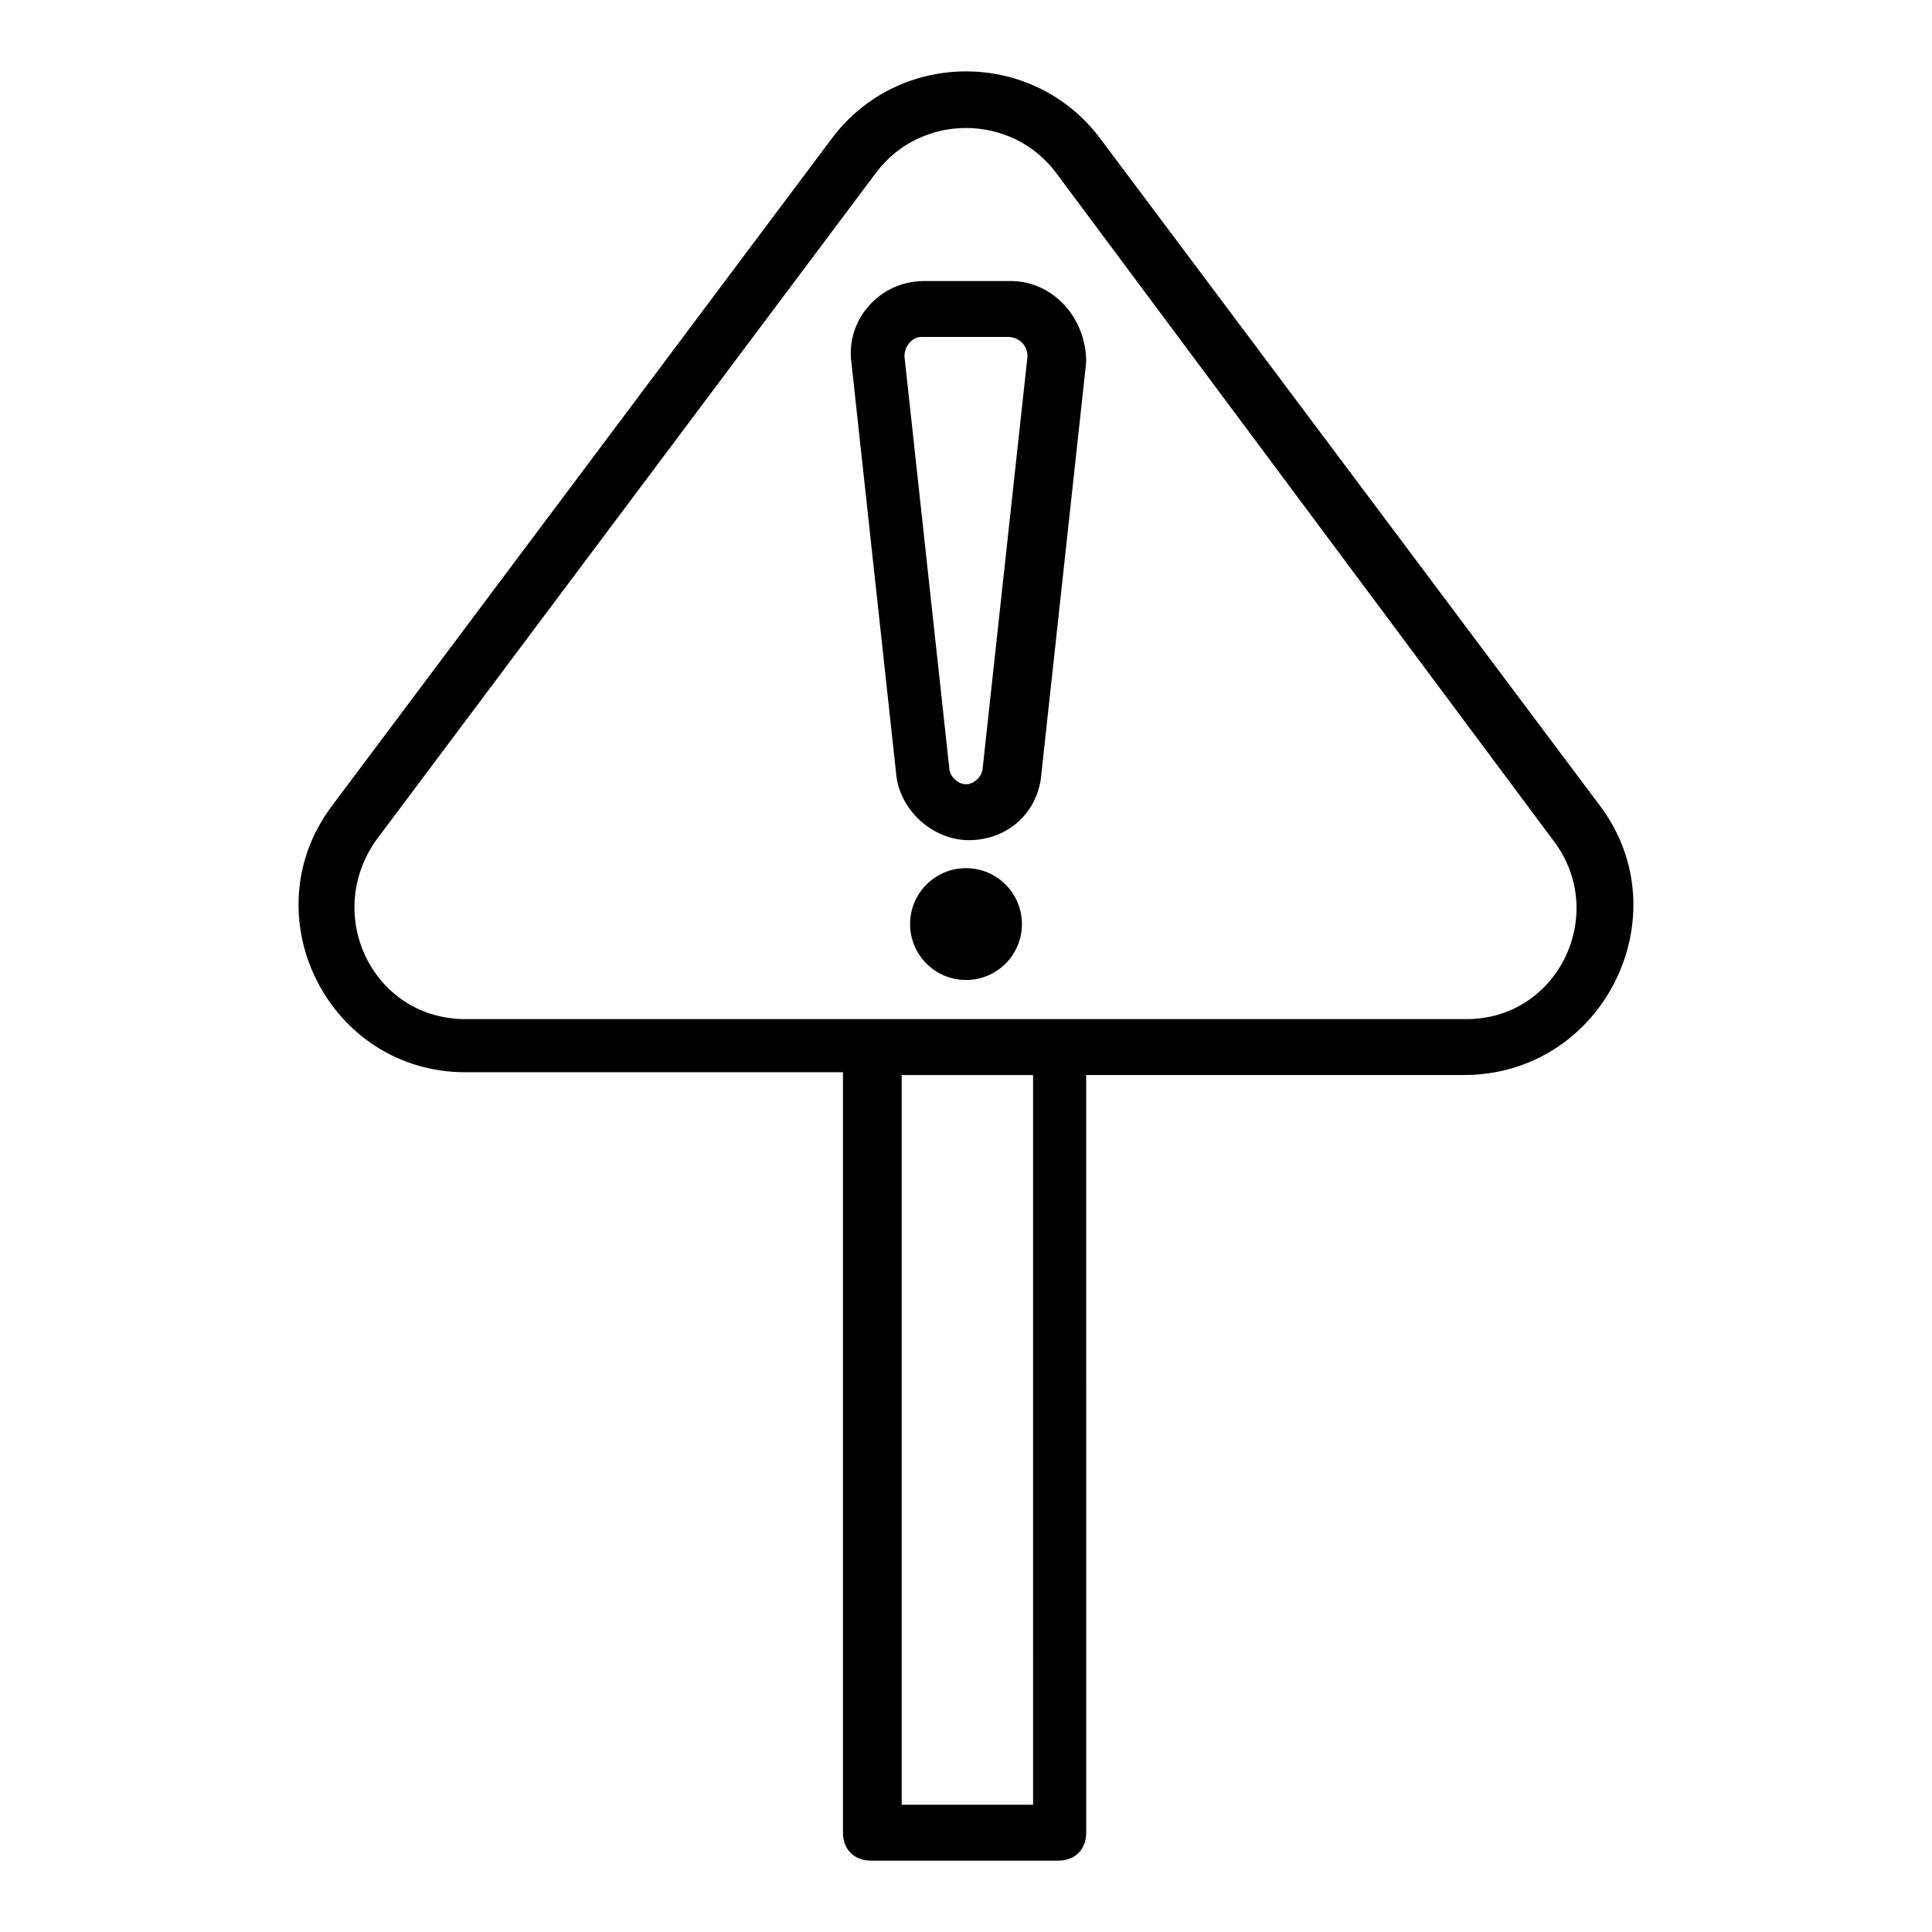 <?xml version="1.0" encoding="UTF-8"?>
<!-- Uploaded to: SVG Repo, www.svgrepo.com, Generator: SVG Repo Mixer Tools -->
<svg fill="#000000" width="800px" height="800px" version="1.1" viewBox="144 144 512 512" xmlns="http://www.w3.org/2000/svg">
 <g>
  <path d="m568.18 357.77-132.62-177.07c-17.781-23.707-53.344-23.707-71.125 0l-132.62 177.07c-21.484 28.895-0.742 70.387 35.562 70.387h100.02v201.52c0 4.445 2.965 7.41 7.41 7.41h49.641c4.445 0 7.41-2.965 7.41-7.41l-0.004-200.78h100.02c37.047 0 57.793-42.23 36.309-71.129zm-150.4 264.5h-34.82l-0.004-193.37h34.82zm114.84-208.19h-265.24c-24.449 0-37.785-27.414-23.707-47.418l132.62-177.07c11.855-15.559 35.562-15.559 47.418 0l131.88 177.07c14.82 19.266 1.484 47.418-22.969 47.418z"/>
  <path d="m411.85 218.48h-22.969c-11.855 0-20.746 10.371-19.262 21.484l11.855 108.91c0.742 9.633 9.633 17.781 19.262 17.781 10.371 0 18.523-7.41 19.262-17.781l11.855-108.91c0-11.855-8.891-21.484-20.004-21.484zm4.445 20.004-11.855 108.91c0 2.223-2.223 4.445-4.445 4.445s-4.445-2.223-4.445-4.445l-11.855-108.91c0-2.965 2.223-5.188 4.445-5.188h22.969c2.965 0 5.188 2.223 5.188 5.188z"/>
  <path d="m414.82 388.89c0 8.184-6.633 14.816-14.816 14.816s-14.82-6.633-14.82-14.816c0-8.184 6.637-14.82 14.82-14.82s14.816 6.637 14.816 14.82"/>
 </g>
</svg>